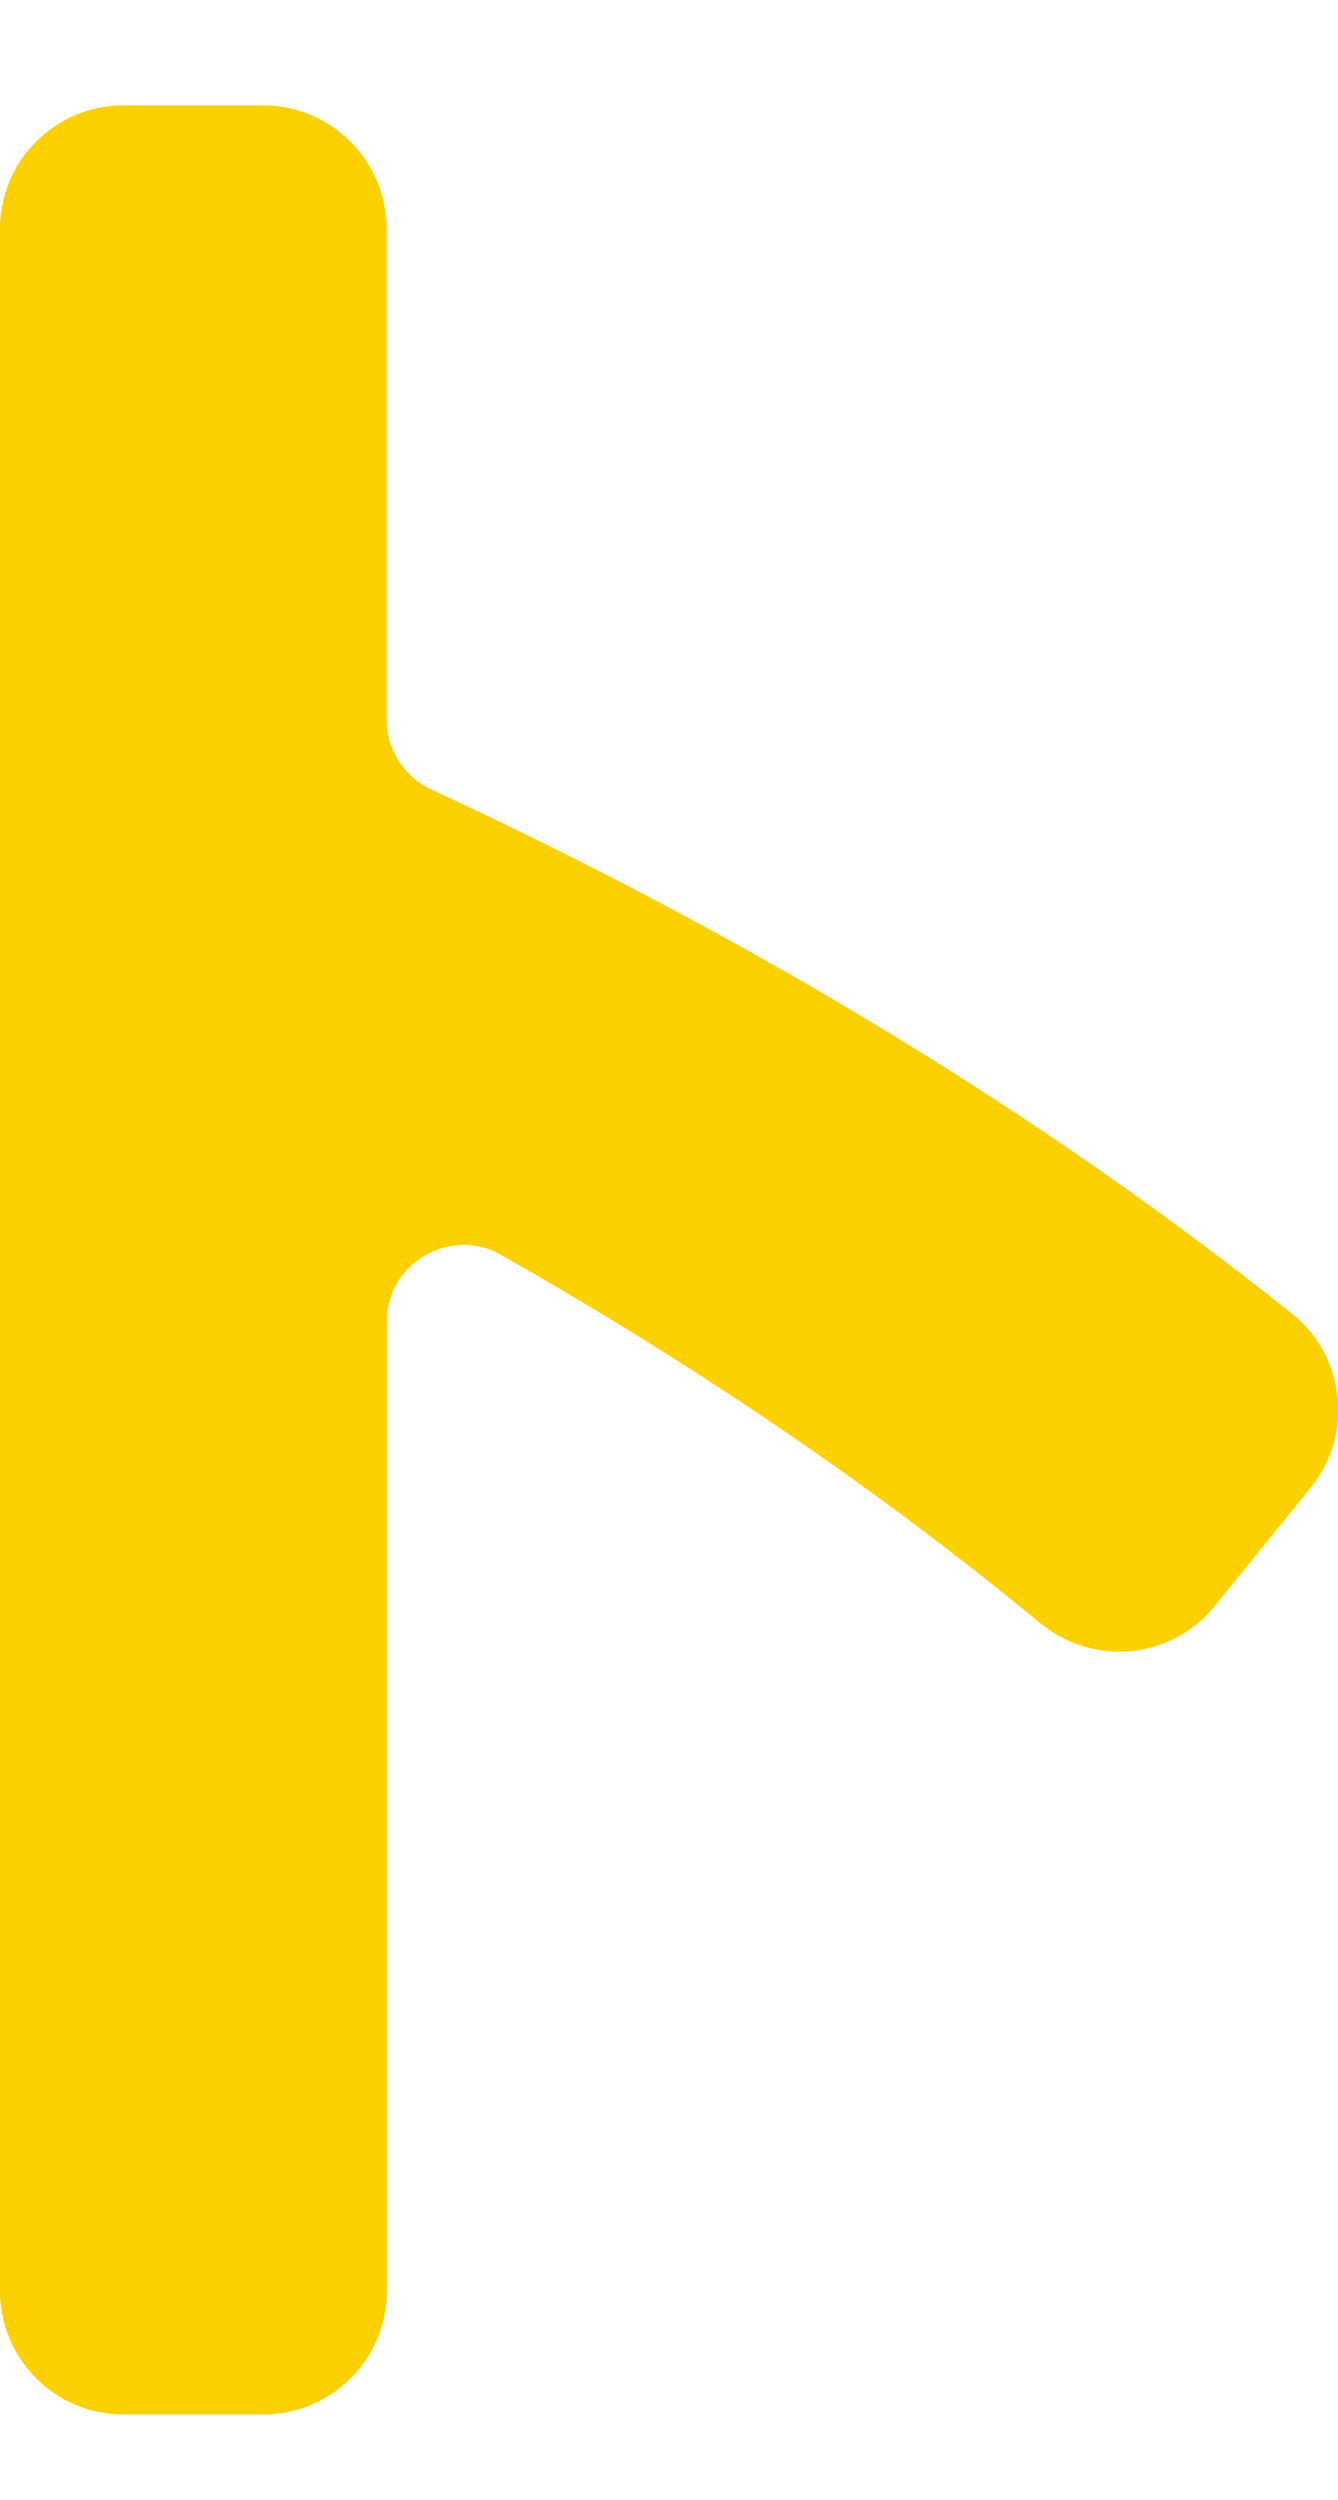 <?xml version="1.0" encoding="UTF-8"?>
<svg id="_レイヤー_1" data-name="レイヤー 1" xmlns="http://www.w3.org/2000/svg" viewBox="0 0 44.99 84">
  <defs>
    <style>
      .cls-1 {
        fill: #fdd000;
      }
    </style>
  </defs>
  <path class="cls-1" d="M44.97,46.93c-.12-1.11-.66-2.1-1.53-2.79-8.33-6.66-18.06-12.58-28.93-17.61-.91-.42-1.51-1.34-1.51-2.33V7.69c0-2.29-1.86-4.15-4.15-4.15h-4.71C1.86,3.54,0,5.4,0,7.69v69.29c0,2.29,1.86,4.15,4.15,4.15h4.71c2.29,0,4.15-1.86,4.15-4.15v-32.58c0-1.59,1.34-2.57,2.57-2.57.44,0,.87.11,1.27.34,6.61,3.74,12.71,7.9,18.14,12.38.74.61,1.68.95,2.64.95,1.25,0,2.43-.56,3.21-1.53l3.23-3.98c.7-.87,1.03-1.95.91-3.06Z"/>
</svg>